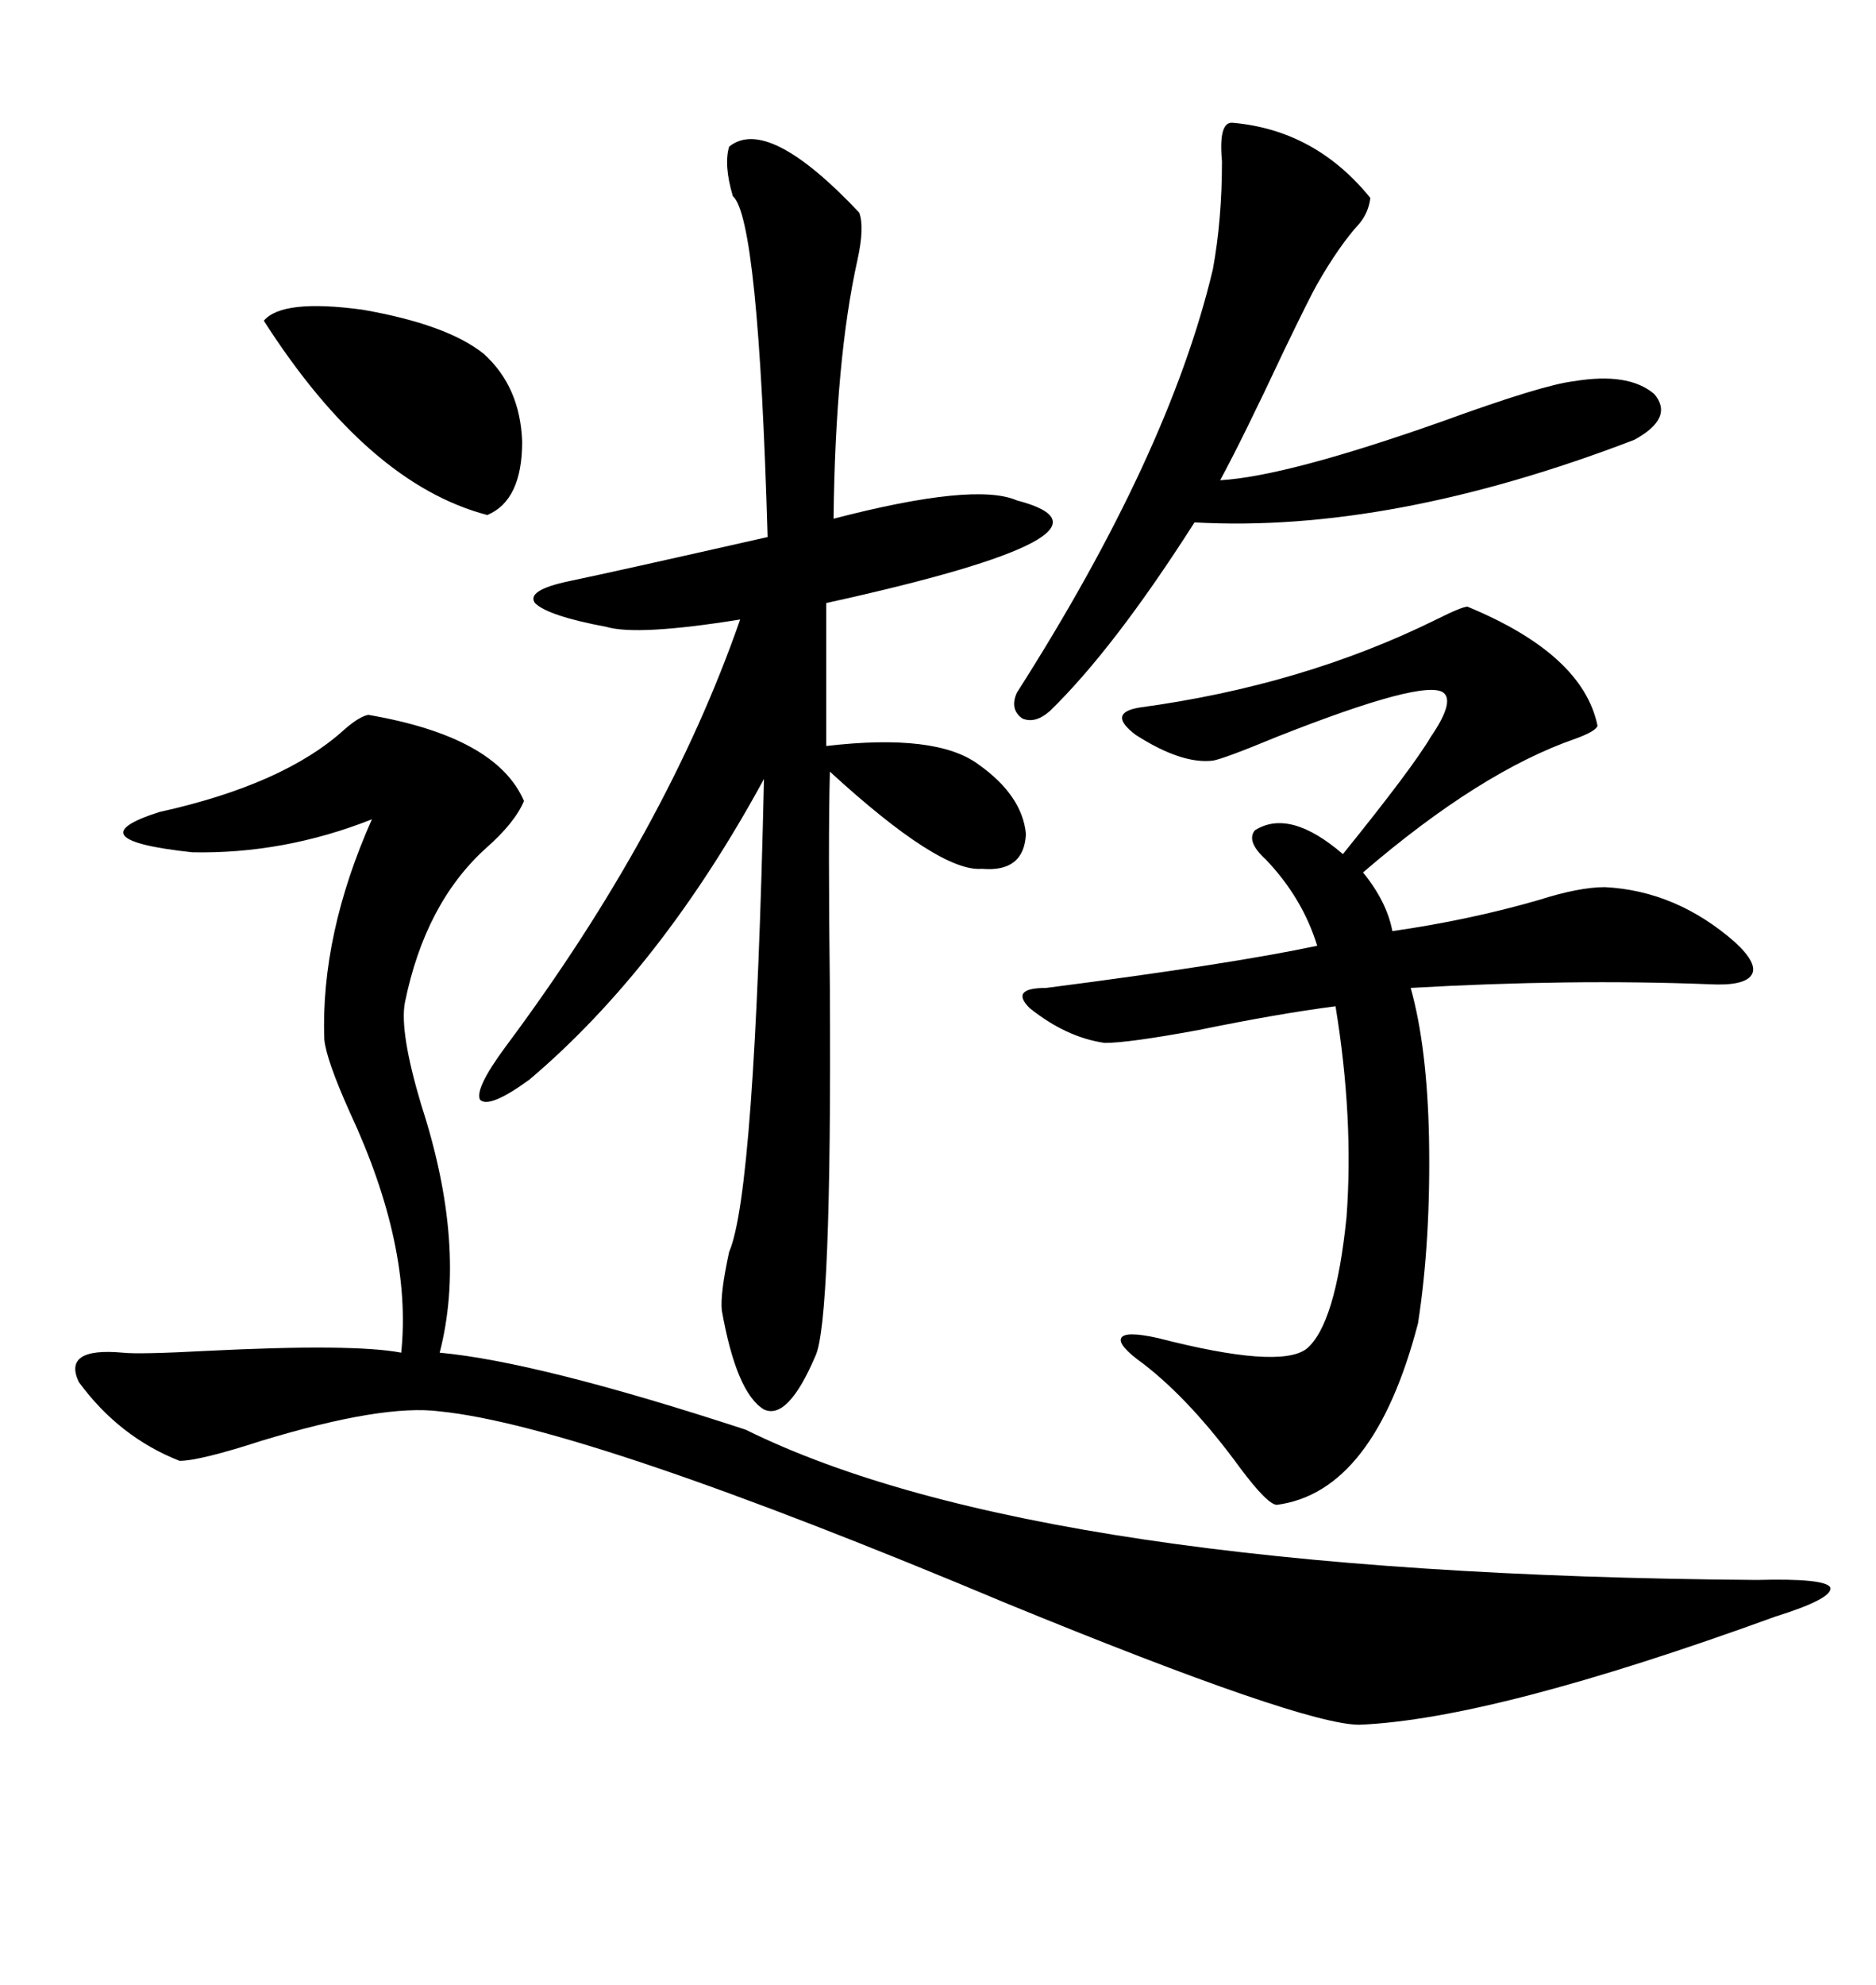 <svg xmlns="http://www.w3.org/2000/svg" xmlns:xlink="http://www.w3.org/1999/xlink" width="300" height="317.285"><path d="M58.89 114.26L58.89 114.26Q79.39 117.77 83.79 128.03L83.79 128.03Q82.32 131.54 77.64 135.64L77.64 135.64Q67.97 144.43 64.75 160.25L64.75 160.25Q63.87 164.94 67.38 176.66L67.38 176.66Q74.71 199.22 70.31 216.21L70.31 216.21Q86.13 217.68 119.24 228.52L119.24 228.52Q166.11 251.66 280.96 252.54L280.96 252.54Q291.80 252.25 292.68 253.71L292.68 253.71Q293.26 255.47 283.89 258.40L283.89 258.40Q238.77 274.80 217.38 275.68L217.38 275.68Q208.30 275.68 161.13 256.35L161.13 256.35Q93.46 227.93 70.31 225.59L70.31 225.59Q61.23 224.41 41.89 230.27L41.89 230.27Q31.93 233.50 28.71 233.50L28.71 233.50Q19.04 229.69 12.60 220.90L12.60 220.90Q9.96 215.33 19.63 216.21L19.63 216.21Q22.27 216.50 33.11 215.92L33.11 215.92Q56.54 214.75 64.16 216.21L64.16 216.21Q65.92 199.22 55.96 177.83L55.96 177.83Q52.15 169.34 51.86 166.11L51.86 166.11Q51.27 149.41 59.47 130.96L59.47 130.96Q45.41 136.52 30.76 136.23L30.76 136.23Q11.72 134.18 25.49 129.79L25.49 129.79Q45.41 125.39 55.08 116.60L55.08 116.60Q57.42 114.55 58.89 114.26ZM116.60 23.44L116.60 23.44Q122.75 18.46 137.40 33.98L137.40 33.98Q138.28 36.33 137.11 41.60L137.11 41.60Q133.59 57.42 133.30 82.91L133.30 82.91Q155.86 77.05 162.60 79.98L162.60 79.98Q182.81 85.25 132.13 96.39L132.13 96.39L132.13 119.24Q149.71 117.19 156.45 122.17L156.45 122.17Q163.48 127.15 164.06 133.30L164.06 133.30Q163.77 139.45 157.03 138.87L157.03 138.87Q150.29 139.45 132.71 123.34L132.71 123.34Q132.42 134.18 132.71 158.20L132.71 158.20Q133.01 211.52 130.37 216.80L130.37 216.80Q125.98 227.05 122.17 225.29L122.17 225.29Q117.77 222.66 115.43 209.47L115.43 209.47Q115.14 206.84 116.60 200.10L116.60 200.10Q120.70 190.72 122.17 124.51L122.17 124.51Q105.76 154.69 84.67 172.56L84.67 172.56Q78.22 177.25 76.76 175.78L76.76 175.78Q75.88 174.02 80.86 167.29L80.86 167.29Q106.64 132.71 118.36 99.02L118.36 99.02Q101.95 101.66 96.97 100.20L96.97 100.20Q87.60 98.44 85.55 96.39L85.55 96.39Q84.08 94.34 91.11 92.87L91.11 92.87Q98.14 91.41 122.75 85.84L122.75 85.84Q121.29 34.86 117.19 31.35L117.19 31.35Q115.72 26.37 116.60 23.44ZM167.29 157.91L167.29 157.91Q196.88 154.10 210.64 151.17L210.64 151.17Q208.30 143.55 202.44 137.40L202.44 137.40Q199.22 134.47 200.68 132.71L200.68 132.71Q206.25 129.20 214.75 136.52L214.75 136.52Q225.88 122.75 228.81 117.77L228.81 117.77Q232.62 112.21 230.86 110.74L230.86 110.74Q227.93 108.40 204.20 117.77L204.20 117.77Q195.70 121.29 193.95 121.58L193.95 121.58Q188.96 122.17 181.64 117.48L181.64 117.48Q176.95 113.96 182.23 113.09L182.23 113.09Q208.30 109.57 229.69 99.02L229.69 99.02Q233.79 96.97 234.67 96.97L234.67 96.97Q253.13 104.59 255.47 116.02L255.47 116.02Q255.18 116.89 251.95 118.07L251.95 118.07Q236.72 123.34 217.97 139.45L217.97 139.45Q221.78 144.14 222.66 148.83L222.66 148.83Q234.96 147.07 246.09 143.85L246.09 143.85Q252.54 141.80 256.64 141.80L256.64 141.80Q268.07 142.38 277.44 150.59L277.44 150.59Q281.25 154.10 280.08 155.86L280.08 155.86Q278.91 157.62 273.34 157.32L273.34 157.32Q251.07 156.45 225.59 157.91L225.59 157.91Q228.22 167.29 228.52 181.93L228.52 181.93Q228.81 198.34 226.76 211.52L226.76 211.52Q219.73 238.48 204.20 240.53L204.20 240.53Q202.73 240.53 198.34 234.67L198.34 234.67Q190.43 223.83 182.81 217.97L182.81 217.97Q178.71 215.04 179.30 213.87L179.30 213.87Q179.88 212.70 185.16 213.87L185.16 213.87Q204.49 218.85 208.89 215.63L208.89 215.63Q213.57 211.82 215.33 194.53L215.33 194.53Q216.50 178.71 213.57 160.84L213.57 160.84Q204.49 162.01 191.60 164.65L191.60 164.65Q180.47 166.70 176.66 166.70L176.66 166.70Q170.51 165.82 164.65 161.13L164.65 161.13Q161.43 157.91 167.29 157.91ZM197.17 19.63L197.17 19.63Q210.35 20.80 219.14 31.64L219.14 31.64Q218.85 33.98 217.38 35.74L217.38 35.74Q214.16 39.26 210.64 45.41L210.64 45.41Q209.47 47.46 205.37 55.96L205.37 55.96Q198.63 70.31 195.12 76.76L195.12 76.76Q205.66 76.17 230.57 67.38L230.57 67.38Q246.68 61.52 251.66 60.94L251.66 60.94Q260.45 59.47 264.55 62.99L264.55 62.99Q267.77 66.80 261.33 70.31L261.33 70.31Q222.36 85.25 191.02 83.50L191.02 83.50Q178.13 103.71 167.87 113.67L167.87 113.67Q165.53 115.72 163.48 114.84L163.48 114.84Q161.43 113.38 162.60 110.74L162.60 110.74Q186.91 72.66 193.95 43.07L193.95 43.07Q195.41 35.16 195.41 25.78L195.41 25.78Q194.82 19.34 197.17 19.63ZM42.19 51.27L42.19 51.27Q45.12 47.75 58.01 49.51L58.01 49.51Q71.48 51.86 77.34 56.54L77.34 56.54Q83.20 61.82 83.50 70.61L83.50 70.61Q83.50 79.98 77.93 82.32L77.93 82.32Q58.89 77.34 42.19 51.27Z"/></svg>